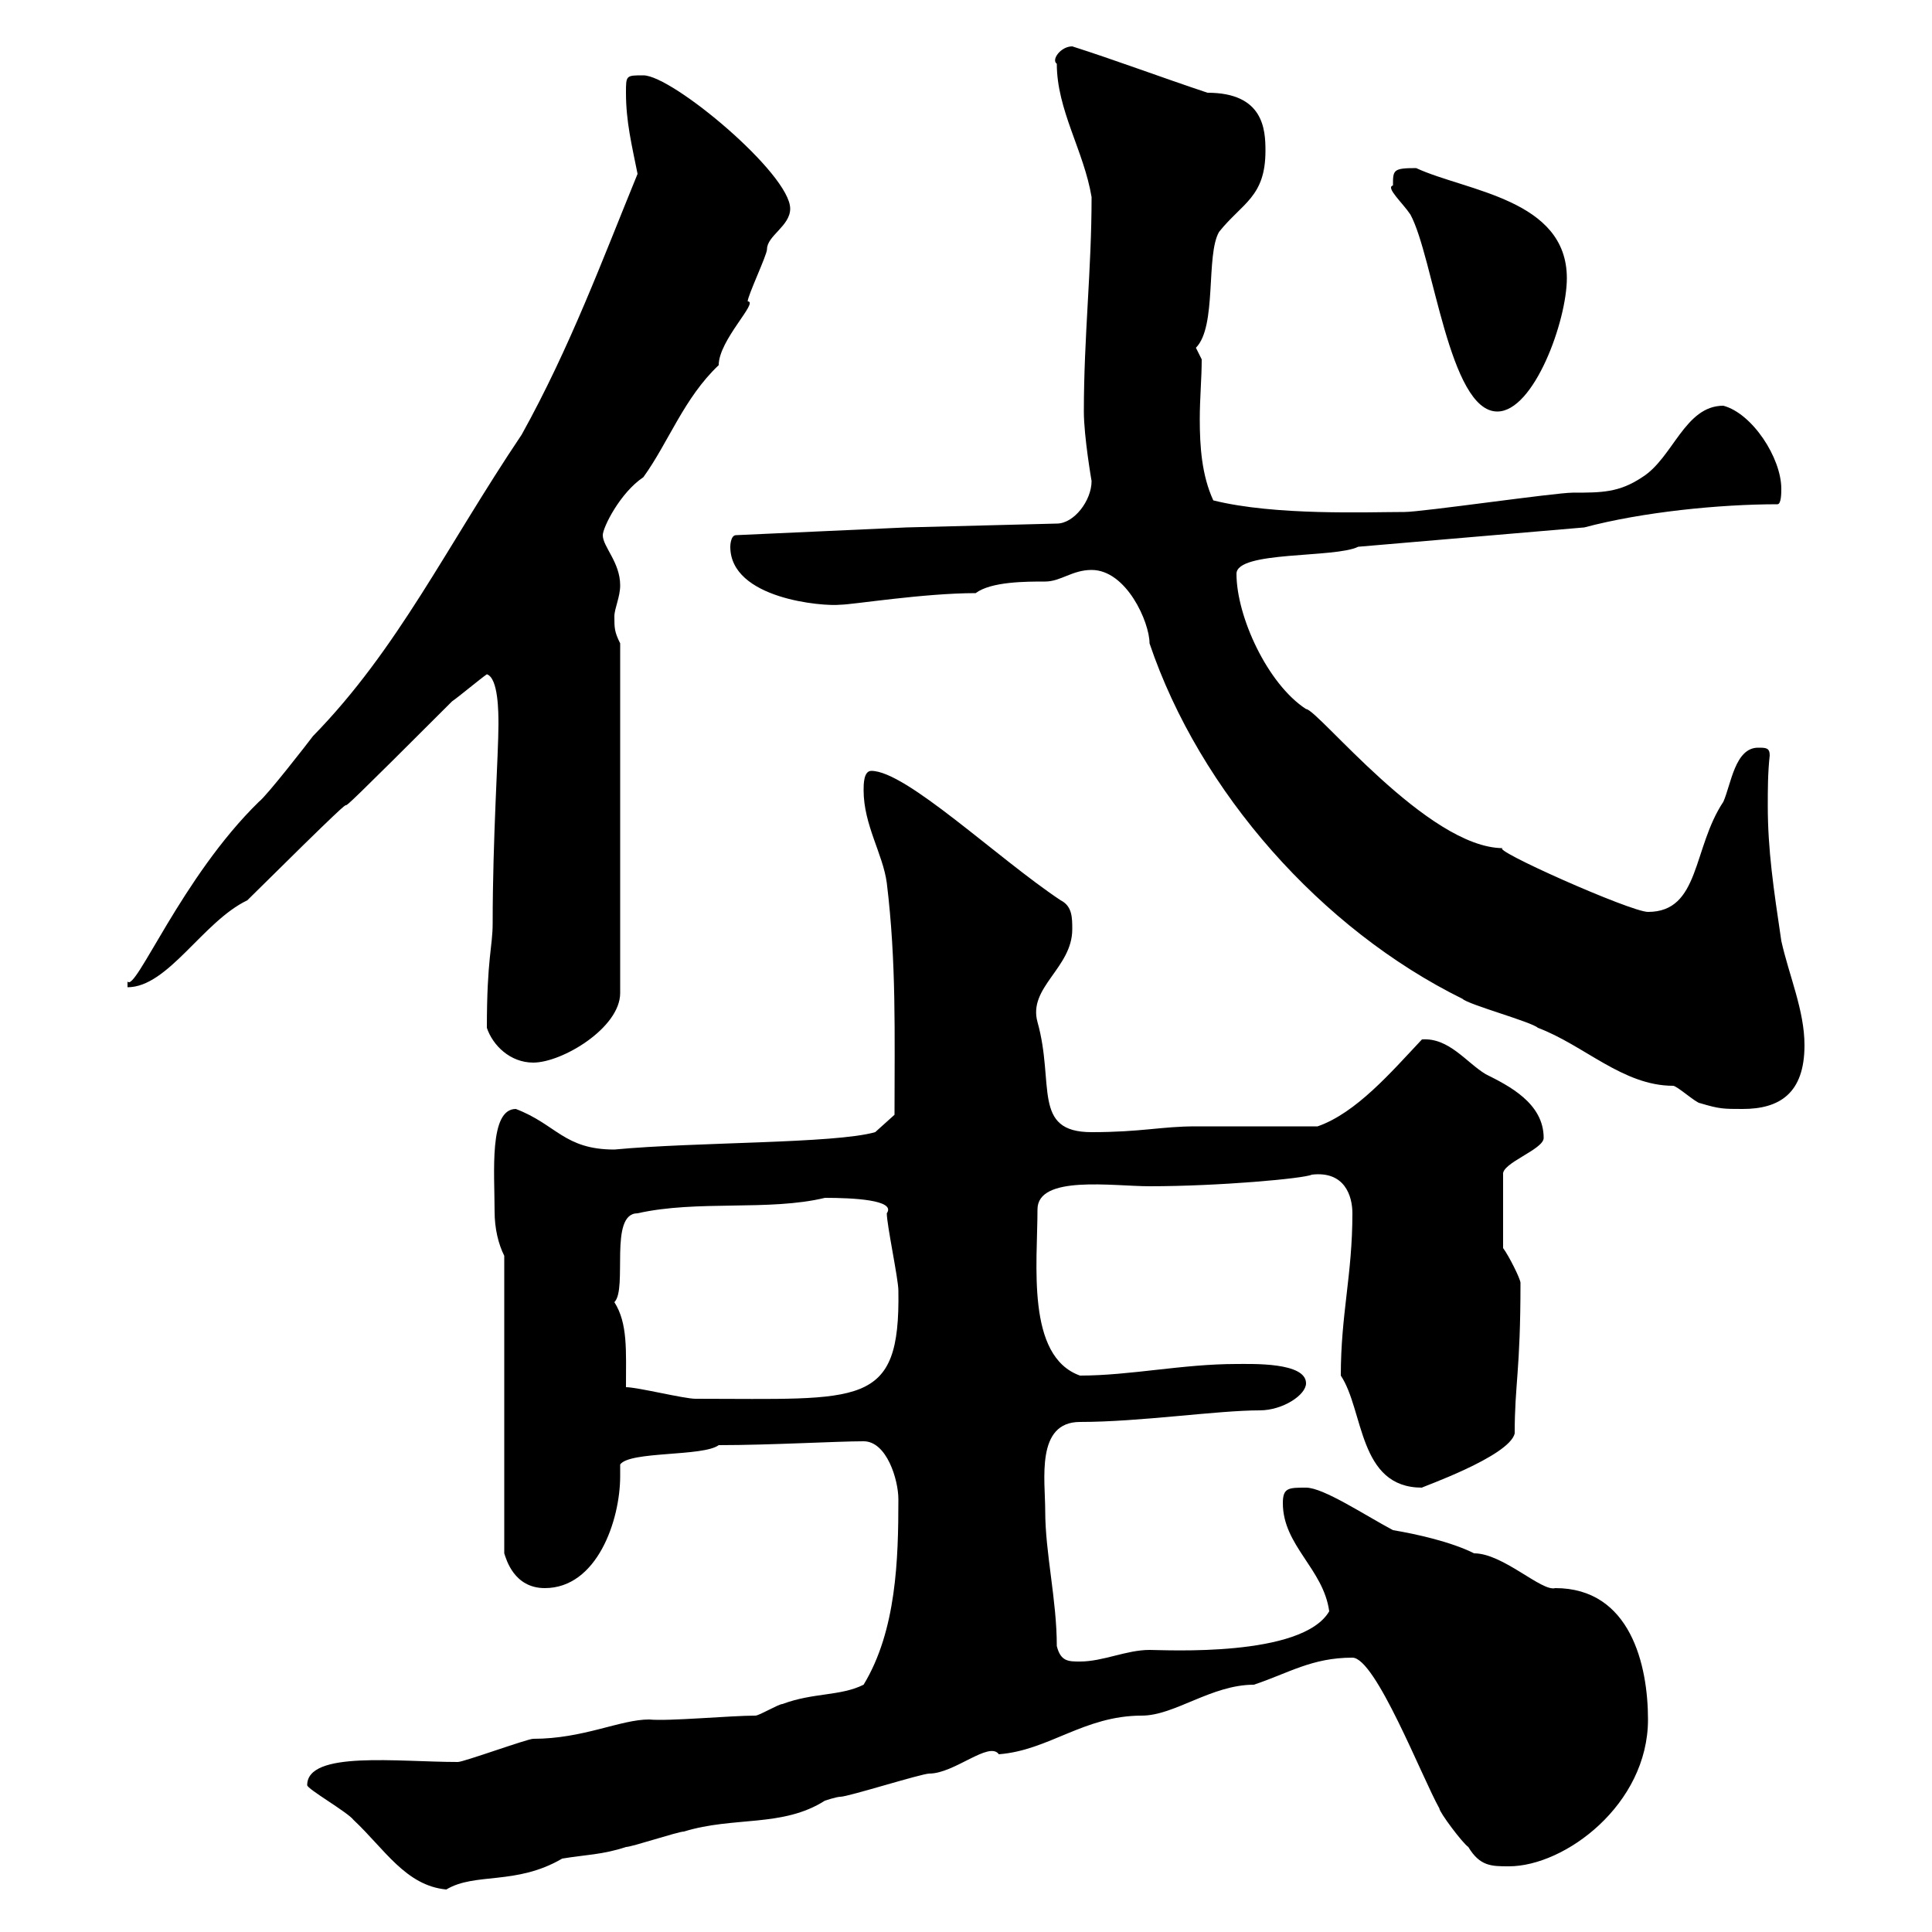 <svg xmlns="http://www.w3.org/2000/svg" xmlns:xlink="http://www.w3.org/1999/xlink" width="300" height="300"><path d="M47.70 277.20C47.70 277.80 54 281.40 54.90 282.60C59.70 287.10 63 292.80 69.30 293.40C73.80 290.70 80.10 292.80 87.30 288.60C90.90 288 93.60 288 97.20 286.80C98.10 286.80 105.30 284.40 106.20 284.40C114 282 121.50 283.80 128.10 279.60C128.10 279.60 129.90 279 130.50 279C131.70 279 143.10 275.40 144.30 275.40C148.20 275.40 153.60 270.30 155.10 272.40C162.90 271.80 168.30 266.40 177.30 266.40C182.40 266.40 188.10 261.60 194.70 261.60C200.10 259.80 203.70 257.40 210 257.40C213.60 257.40 220.80 276 223.50 280.80C223.50 281.40 227.10 286.20 228 286.80C229.80 289.80 231.60 289.80 234.30 289.80C243 289.80 255.90 280.20 255.90 267C255.90 258.60 253.20 246.60 241.50 246.60C239.40 247.20 233.40 241.20 228.90 241.20C225.30 239.40 219.90 238.20 216.30 237.60C211.80 235.20 205.50 231 202.80 231C200.10 231 199.20 231 199.20 233.40C199.20 240 205.50 243.60 206.40 250.20C202.20 257.40 180.90 256.20 178.50 256.20C174.90 256.20 171.30 258 167.70 258C165.90 258 164.70 258 164.10 255.60C164.10 248.40 162.30 241.20 162.30 234.60C162.30 229.80 160.80 220.80 167.70 220.80C177 220.80 189 219 195.60 219C199.20 219 202.80 216.60 202.80 214.80C202.80 211.50 194.40 211.80 192 211.80C183.60 211.80 175.50 213.60 167.70 213.60C159.30 210.60 161.10 196.20 161.10 187.80C161.10 182.40 172.80 184.20 178.50 184.20C189.30 184.20 202.50 183 203.70 182.40C208.80 181.80 210 185.70 210 188.40C210 198 208.20 204 208.20 213.60C211.80 219 210.90 231 220.80 231C220.50 231 234.30 226.20 235.20 222.60C235.20 214.80 236.10 213 236.10 199.20C236.10 198.60 234.30 195 233.40 193.80L233.40 182.40C233.10 180.60 239.70 178.50 239.70 176.70C239.70 171.30 234.30 168.60 230.70 166.80C227.70 165 225 161.10 220.80 161.40C216 166.50 210.60 172.80 204.60 174.90C201.90 174.90 188.40 174.90 185.70 174.90C180.30 174.90 177.30 175.80 169.50 175.80C160.20 175.80 163.80 168.30 161.10 158.70C159.60 153.30 166.50 150.30 166.50 144.30C166.50 142.50 166.50 140.70 164.70 139.80C154.80 133.20 140.70 119.70 135.30 119.70C134.10 119.70 134.10 121.80 134.10 122.70C134.10 128.10 137.10 132.60 137.70 137.10C139.20 149.40 138.90 160.50 138.90 173.10L135.90 175.80C129.60 177.60 108 177.30 95.40 178.50C87.60 178.50 86.40 174.60 80.10 172.20C75.90 172.20 76.80 182.10 76.80 188.10C76.80 190.80 77.40 193.20 78.30 195L78.30 241.20C78.60 242.10 79.80 246.60 84.60 246.60C92.70 246.60 96.30 236.10 96.30 229.20C96.30 228.60 96.30 228 96.30 227.40C97.80 225.30 109.20 226.20 111.60 224.40C119.70 224.40 129.90 223.80 134.10 223.80C137.70 223.80 139.50 229.80 139.50 232.80C139.50 242.10 139.20 253.20 134.10 261.60C130.50 263.40 126.30 262.80 121.50 264.60C120.90 264.60 117.90 266.40 117.30 266.40C113.40 266.40 103.80 267.30 100.80 267C96.30 267 90.60 270 82.80 270C81.90 270 72 273.60 71.10 273.60C61.80 273.60 47.70 271.80 47.70 277.20ZM97.20 215.40C97.20 209.70 97.50 205.50 95.40 202.20C97.50 200.10 94.50 188.40 99 188.40C108.30 186.30 119.40 188.10 128.10 186C132.30 186 139.20 186.30 137.70 188.40C137.70 190.20 139.50 198.60 139.50 200.40C139.80 218.70 133.80 217.20 108 217.20C106.20 217.20 99 215.40 97.20 215.40ZM169.50 88.50C174.90 88.50 178.50 96.60 178.50 99.90C186.30 123 205.20 144.30 227.10 155.10C228 156 237.90 158.70 238.80 159.60C246 162.30 252 168.60 259.80 168.60C260.40 168.60 263.40 171.30 264 171.30C267 172.20 267.60 172.20 270.60 172.20C276.30 172.20 280.20 169.80 280.20 162.30C280.20 156.90 277.80 151.50 276.60 146.10C275.40 138 274.50 132 274.50 125.10C274.50 122.70 274.50 120 274.80 117.30C274.80 116.10 274.20 116.10 273 116.10C269.40 116.10 268.80 121.80 267.60 124.50C262.80 131.70 264 141.60 255.90 141.60C253.20 141.60 231 131.70 233.40 131.70C221.70 131.70 204.60 110.10 202.80 110.10C196.80 106.20 192 95.70 192 89.10C192 85.50 207.30 86.70 210.90 84.90L246 81.90C255 79.50 267 78.30 276 78.30C276.60 78.30 276.60 76.50 276.60 75.90C276.60 71.10 272.10 64.20 267.60 63C261.60 63 259.80 71.10 255 74.10C251.40 76.50 248.70 76.50 244.20 76.50C241.50 76.50 220.80 79.50 218.10 79.50C212.40 79.50 198 80.10 188.40 77.70C186.60 73.80 186.30 69.30 186.30 65.10C186.30 61.80 186.60 58.80 186.60 55.80C186.60 55.80 185.70 54 185.70 54C189 50.70 187.20 39.60 189.30 36C192.90 31.50 196.50 30.60 196.50 23.40C196.50 20.10 196.20 14.40 187.50 14.40C180.30 12 173.10 9.30 166.50 7.20C164.70 7.20 163.20 9.30 164.10 9.90C164.10 17.10 168.30 23.40 169.50 30.60C169.50 42 168.30 52.20 168.30 63.90C168.30 67.80 169.50 74.70 169.50 74.70C169.50 77.70 166.80 81.30 164.10 81.30L140.70 81.90L114.30 83.10C113.40 83.10 113.40 84.90 113.40 84.90C113.40 93 127.80 94.20 130.50 93.90C132.30 93.90 143.40 92.10 151.50 92.10C153.90 90.30 159.30 90.30 162.30 90.30C164.70 90.30 166.50 88.50 169.50 88.50ZM75.60 159.60C76.50 162.30 79.20 165 82.80 165C87.30 165 96.30 159.60 96.30 154.20L96.30 99.90C95.40 98.10 95.40 97.50 95.40 95.70C95.40 94.50 96.30 92.70 96.30 90.90C96.30 87.30 93.60 84.90 93.60 83.10C93.60 81.90 96.30 76.50 99.90 74.10C103.80 68.70 106.20 61.80 111.60 56.70C111.60 52.80 117.90 46.80 116.10 46.80C116.10 45.90 119.10 39.60 119.10 38.70C119.10 36.60 122.70 35.10 122.70 32.40C122.70 27 104.40 11.70 99.90 11.70C97.20 11.70 97.20 11.70 97.20 14.40C97.20 18.90 98.10 22.50 99 27C93.60 40.20 88.50 54 81 67.50C69.30 84.90 61.80 100.80 48.60 114.30C47.70 115.50 41.40 123.60 40.20 124.50C28.20 136.20 21 154.20 19.80 152.40C19.80 152.40 19.80 153.30 19.80 153.30C26.10 153.30 31.50 143.10 38.40 139.80C68.70 109.80 38.40 140.70 70.20 108.90C71.10 108.30 74.70 105.30 75.60 104.70C77.40 105.30 77.40 110.70 77.40 112.50C77.40 117 76.50 130.20 76.50 143.40C76.50 147 75.60 148.80 75.60 159.60ZM216.30 28.80C215.10 29.10 217.80 31.50 219 33.30C222.60 39.90 225 63.90 232.50 63.90C238.20 63.90 243.30 49.80 243.30 43.20C243.30 30.90 227.70 29.70 219.90 26.10C216.30 26.10 216.30 26.40 216.30 28.80Z"/></svg>